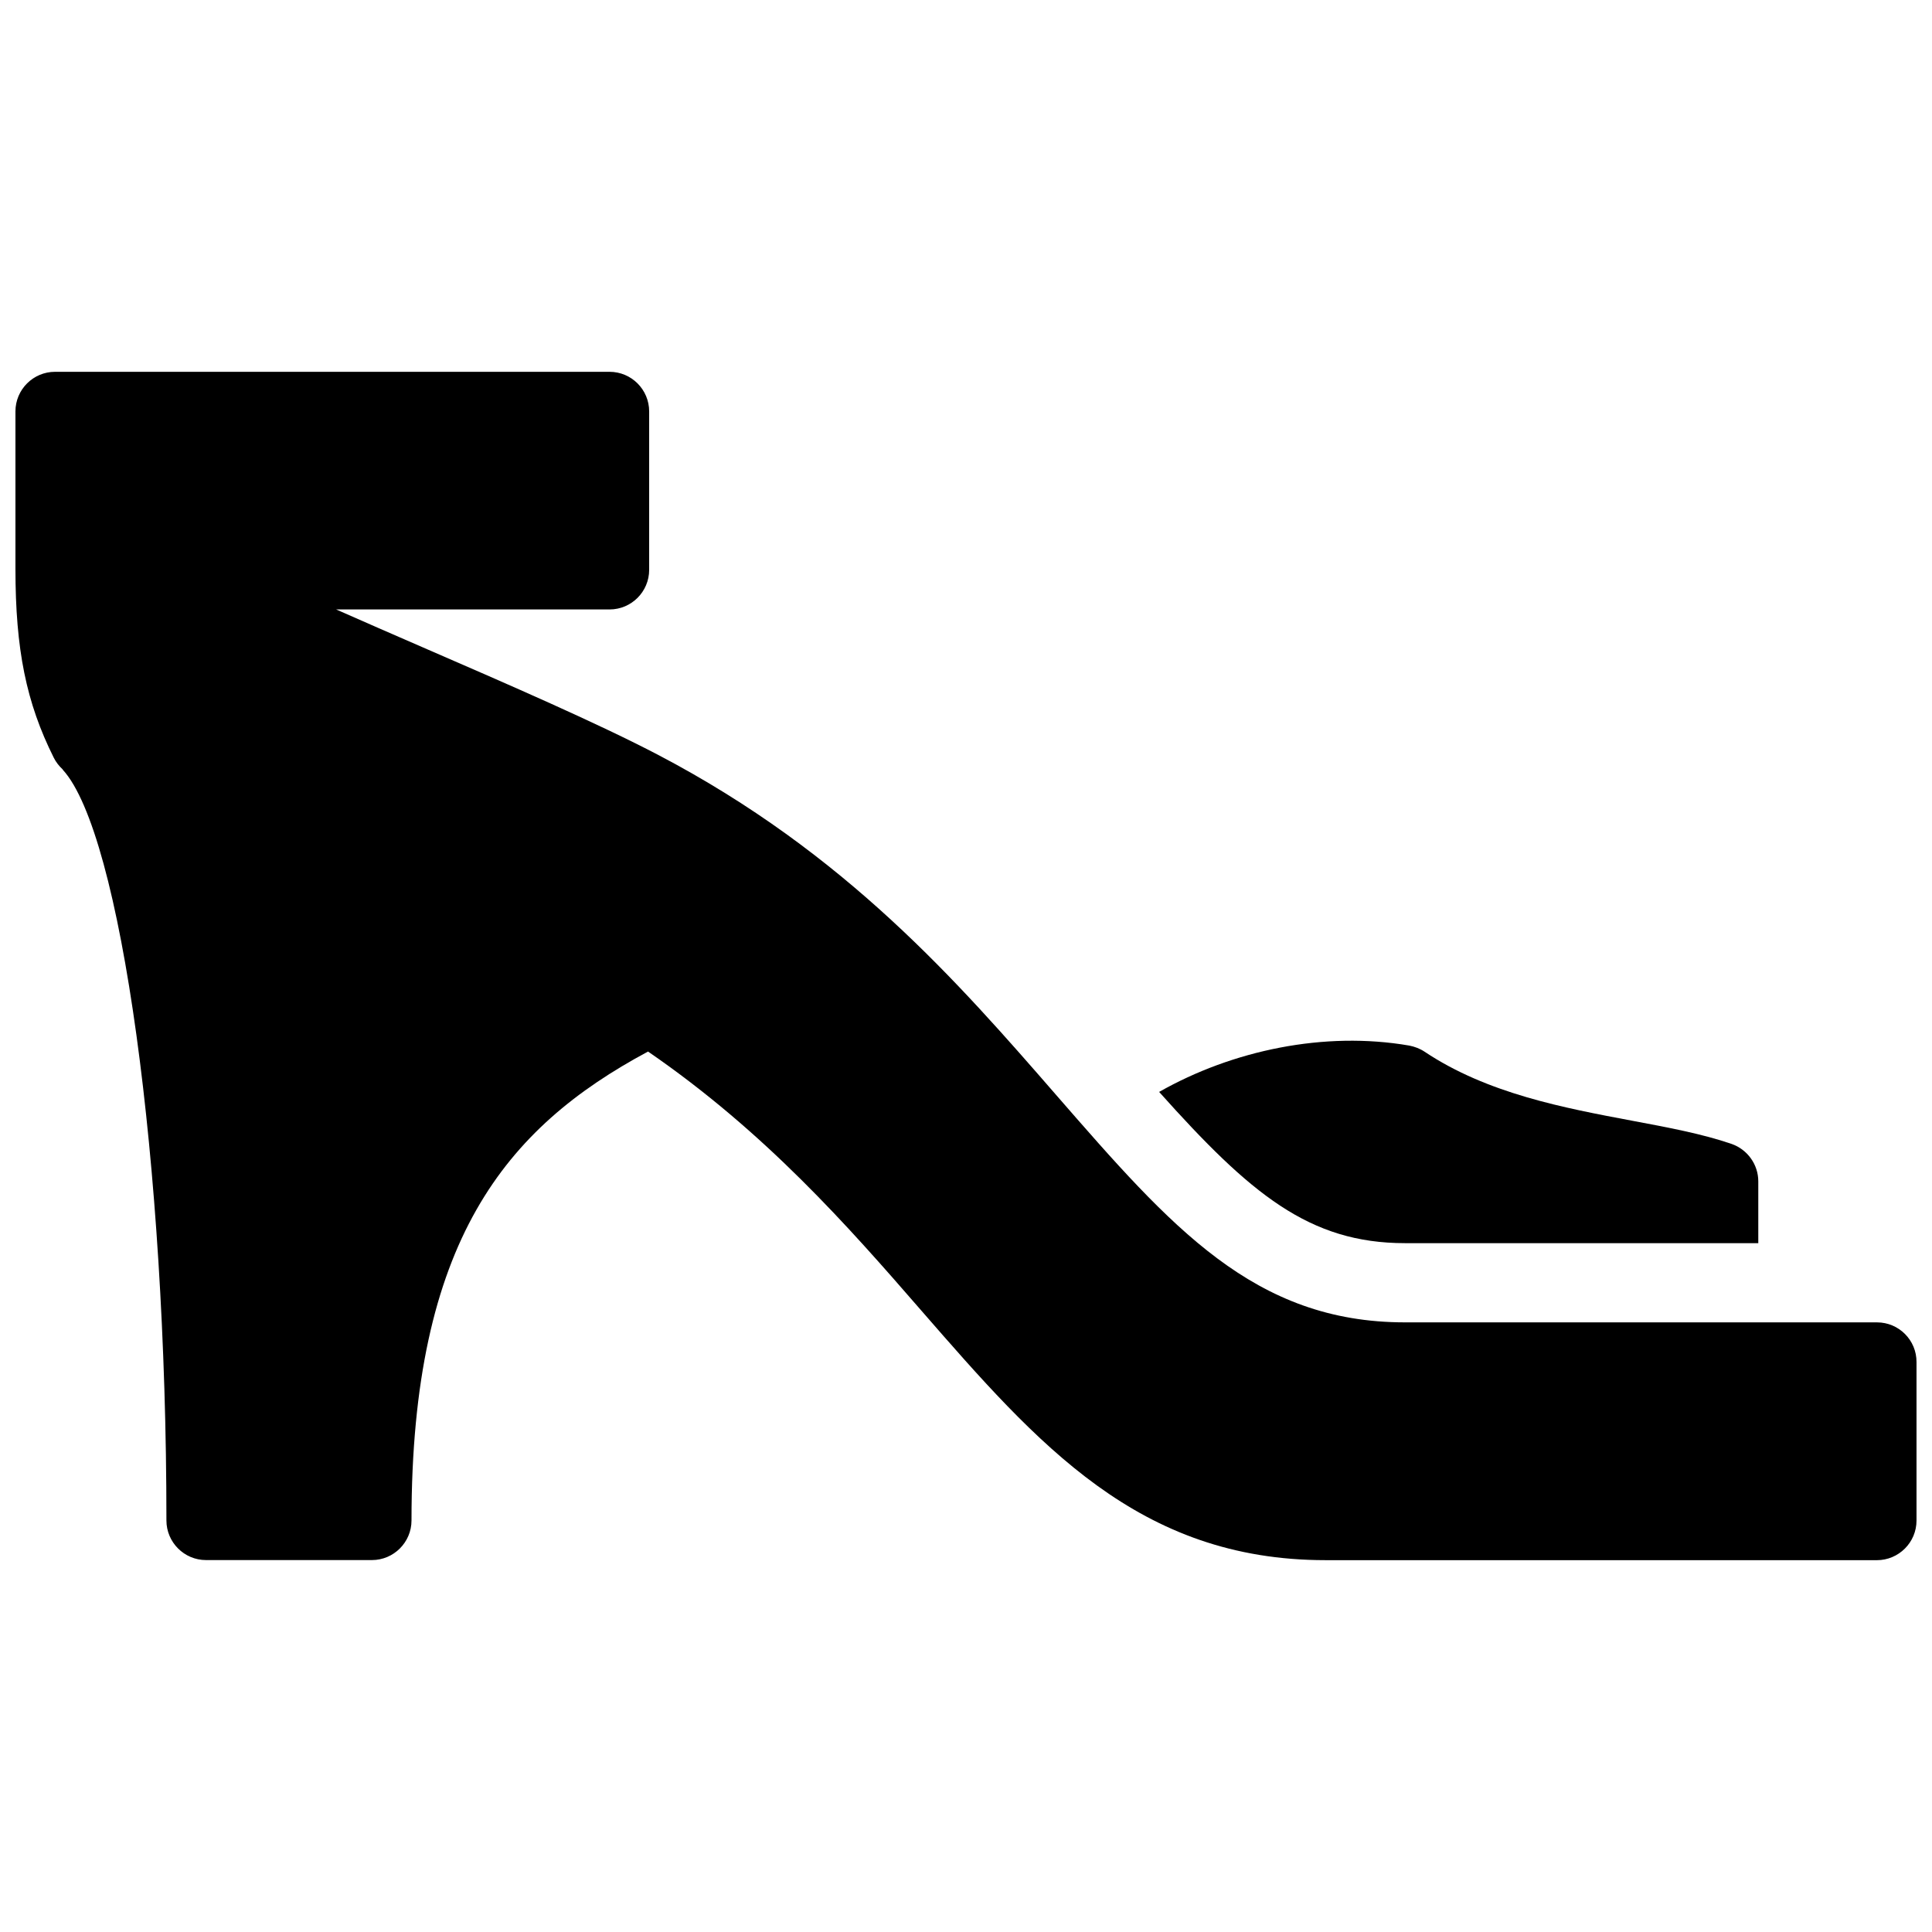 <?xml version="1.0" encoding="UTF-8"?>
<!-- Uploaded to: ICON Repo, www.iconrepo.com, Generator: ICON Repo Mixer Tools -->
<svg width="800px" height="800px" version="1.1" viewBox="144 144 512 512" xmlns="http://www.w3.org/2000/svg">
 <defs>
  <clipPath id="a">
   <path d="m148.09 242h503.81v316h-503.81z"/>
  </clipPath>
 </defs>
 <g clip-path="url(#a)">
  <path d="m641.45 494.44h-125.09c-40.012 0-61.906-25.168-92.238-59.996-26.238-30.164-55.965-64.32-105.63-90.352-16.039-8.398-39.633-18.641-62.473-28.551-7.977-3.465-15.785-6.863-22.945-10.035l72.465 0.004c5.793 0 10.496-4.703 10.496-10.496v-41.984c0-5.793-4.703-10.496-10.496-10.496h-146.95c-5.793 0-10.496 4.703-10.496 10.496v41.648c0 21.453 2.856 35.52 10.16 50.129 0.586 1.176 1.387 2.184 2.332 3.066 0.043 0.043 0.043 0.105 0.082 0.148 15.387 16.875 27.438 104.25 27.438 198.92 0 5.773 4.703 10.496 10.496 10.496h43.957c5.793 0 10.496-4.723 10.496-10.496 0-74.035 24.938-104.04 62.684-124.27 31.066 21.371 52.879 46.137 72.422 68.645 30.898 35.477 57.582 66.145 107.14 66.145l146.1 0.004c5.773 0 10.496-4.703 10.496-10.496v-41.984c0.043-5.832-4.688-10.539-10.453-10.539z"/>
 </g>
 <path d="m516.36 473.45h93.605v-16.375c0-4.477-2.875-8.461-7.094-9.93-7.711-2.644-16.73-4.344-26.281-6.129-17.988-3.387-38.414-7.18-55.062-18.305-1.238-0.82-2.625-1.344-4.051-1.621-22.461-3.879-46.812 1.219-66.293 12.281 24.172 27.023 39.754 40.078 65.176 40.078z"/>
</svg>